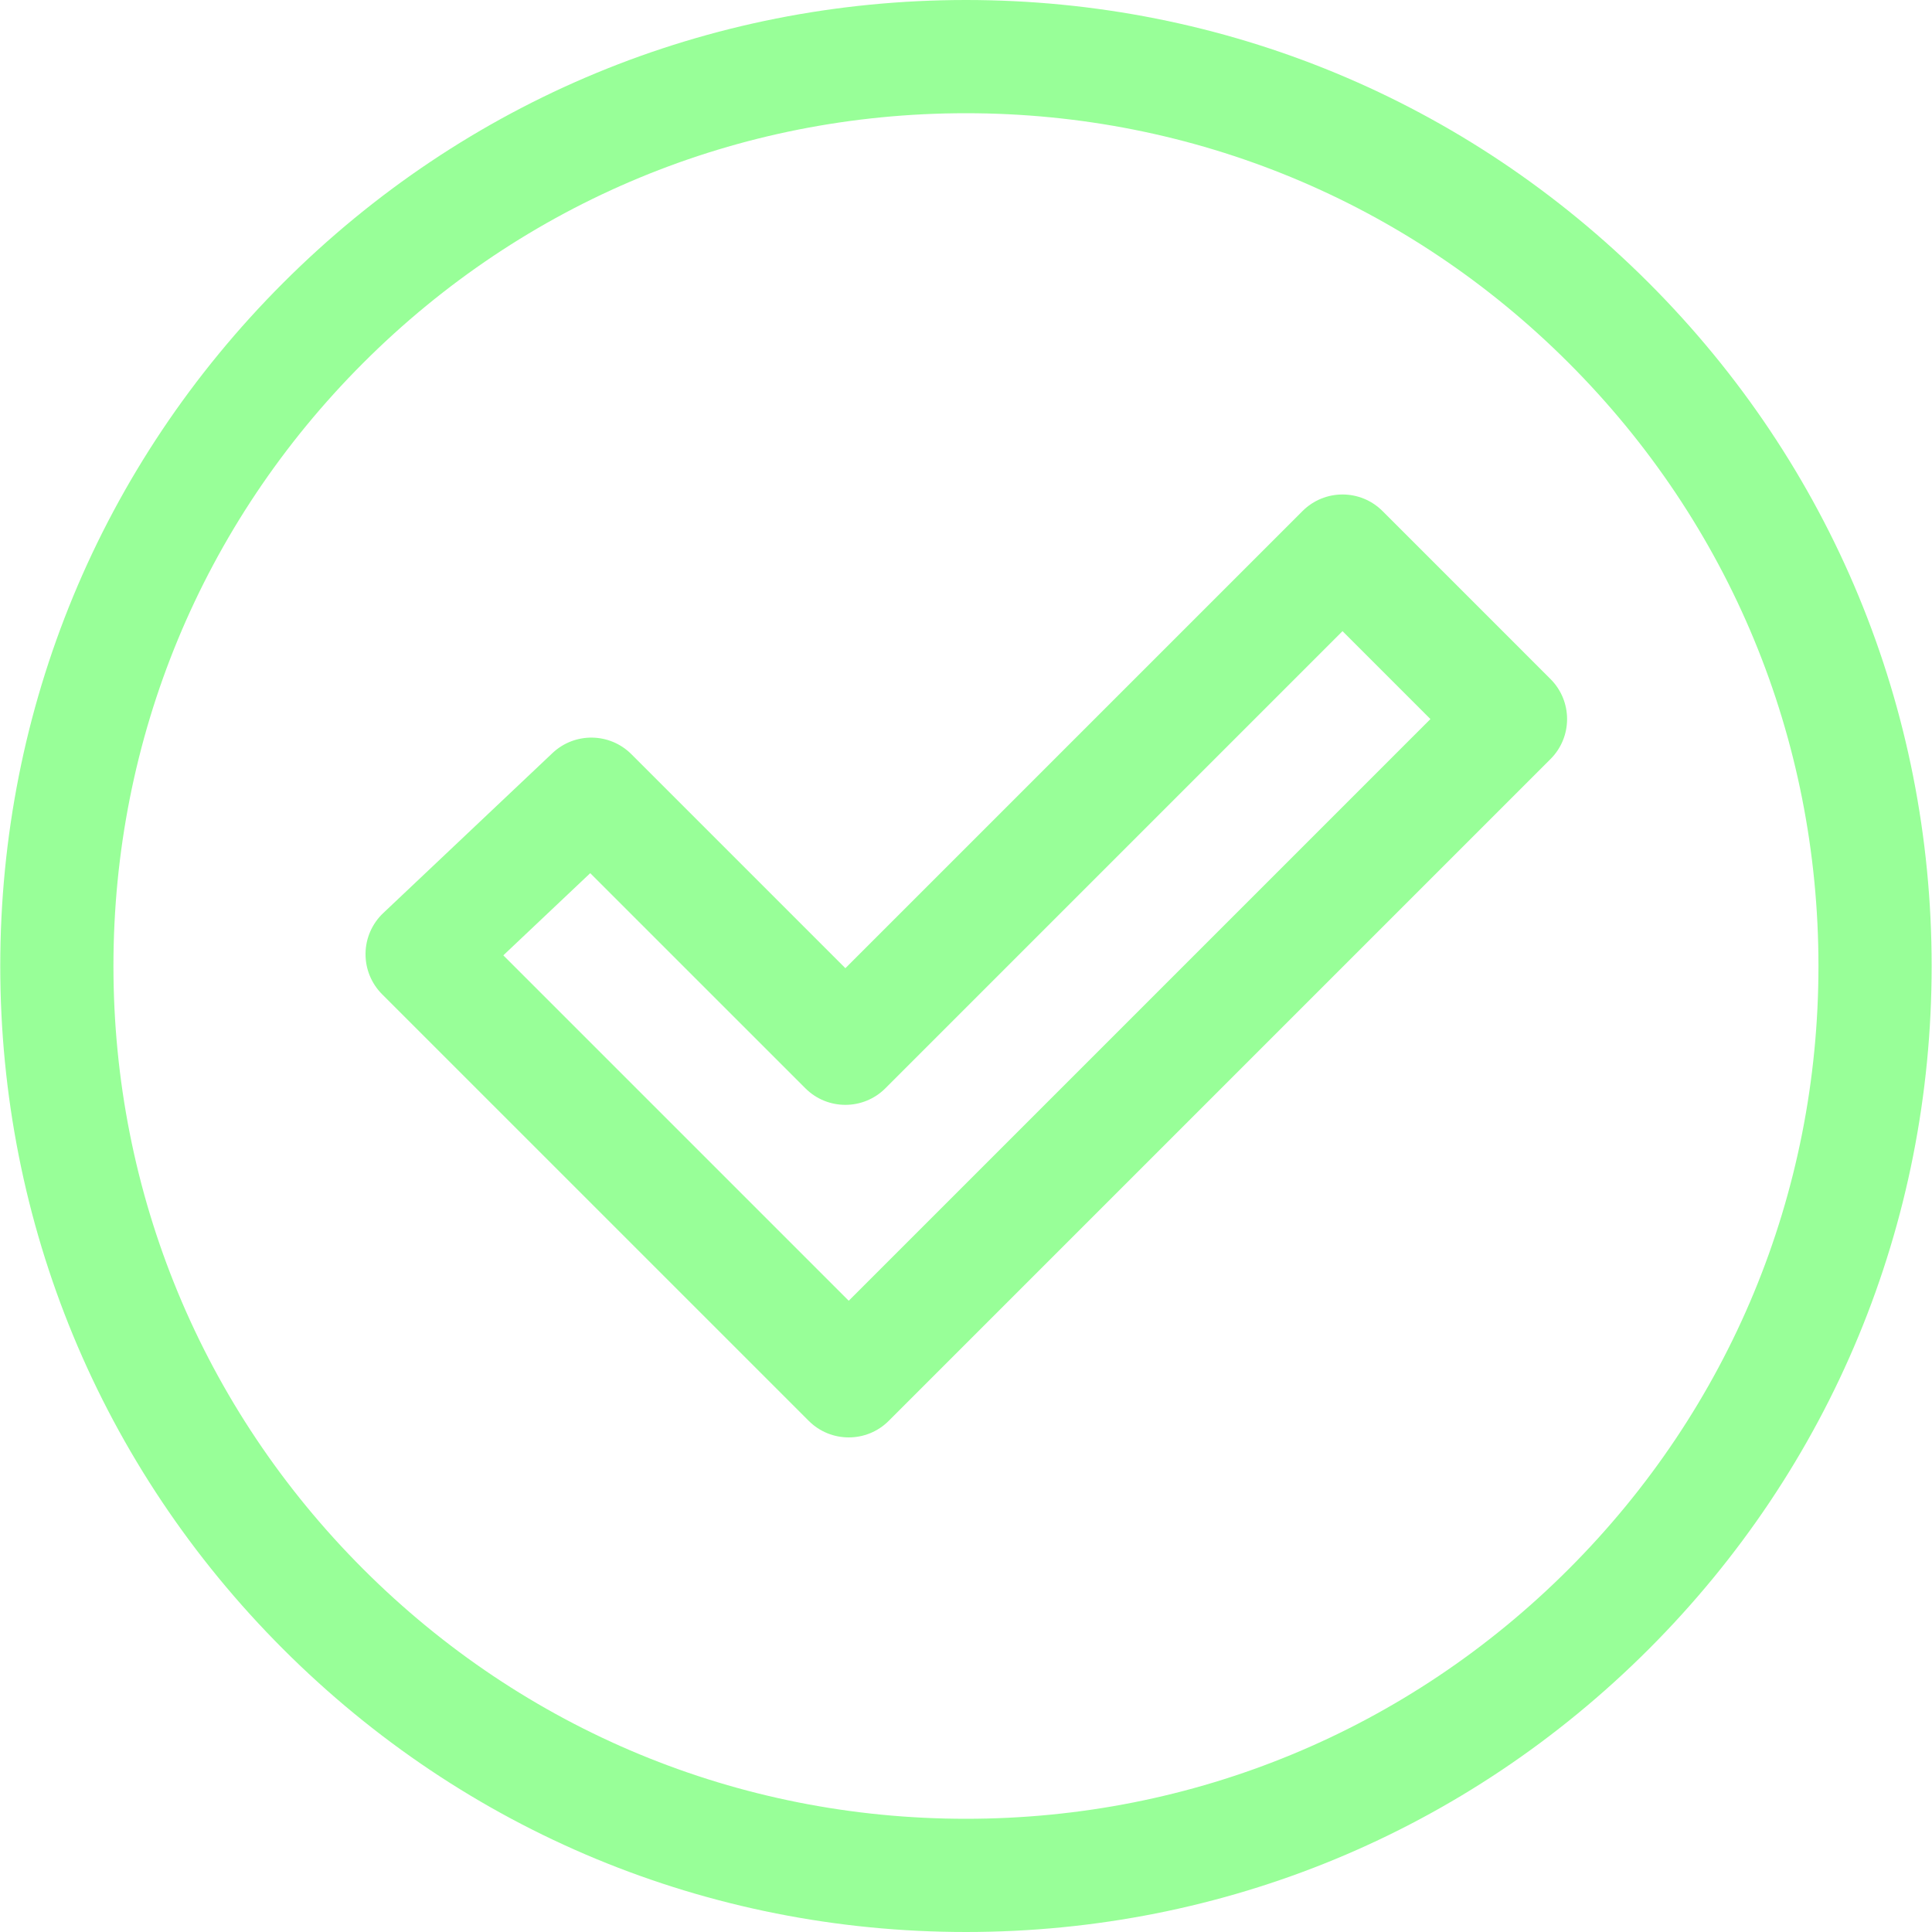 <svg width="60" height="60" viewBox="0 0 60 60" fill="none" xmlns="http://www.w3.org/2000/svg">
<path d="M51.206 8.787C45.541 3.121 38.01 0 29.999 0C21.988 0 14.456 3.121 8.792 8.787C3.127 14.453 0.008 21.987 0.008 30C0.008 38.013 3.127 45.547 8.792 51.213C14.456 56.879 21.988 60 29.999 60C38.01 60 45.541 56.879 51.206 51.213C56.87 45.547 59.989 38.013 59.989 30C59.989 21.987 56.87 14.453 51.206 8.787ZM48.719 48.727C43.719 53.73 37.07 56.484 29.999 56.484C22.927 56.484 16.279 53.73 11.278 48.727C6.277 43.725 3.523 37.074 3.523 30C3.523 22.926 6.277 16.275 11.278 11.273C16.279 6.271 22.927 3.516 29.999 3.516C37.07 3.516 43.719 6.271 48.719 11.273C53.72 16.275 56.474 22.926 56.474 30C56.474 37.074 53.72 43.725 48.719 48.727Z" fill="#98FF98"/>
<path d="M42.936 15.872C42.25 15.185 41.137 15.185 40.45 15.872L26.254 30.068L19.608 23.422C18.935 22.749 17.848 22.734 17.157 23.388L11.902 28.356C11.557 28.682 11.358 29.134 11.352 29.609C11.345 30.084 11.531 30.541 11.866 30.877L25.115 44.125C25.458 44.469 25.908 44.64 26.358 44.64C26.808 44.64 27.258 44.469 27.601 44.125L48.152 23.574C48.839 22.888 48.839 21.775 48.152 21.088L42.936 15.872ZM26.358 40.396L15.631 29.669L18.33 27.117L25.011 33.797C25.697 34.484 26.81 34.484 27.497 33.797L41.693 19.601L44.423 22.331L26.358 40.396Z" fill="#98FF98"/>
</svg>
